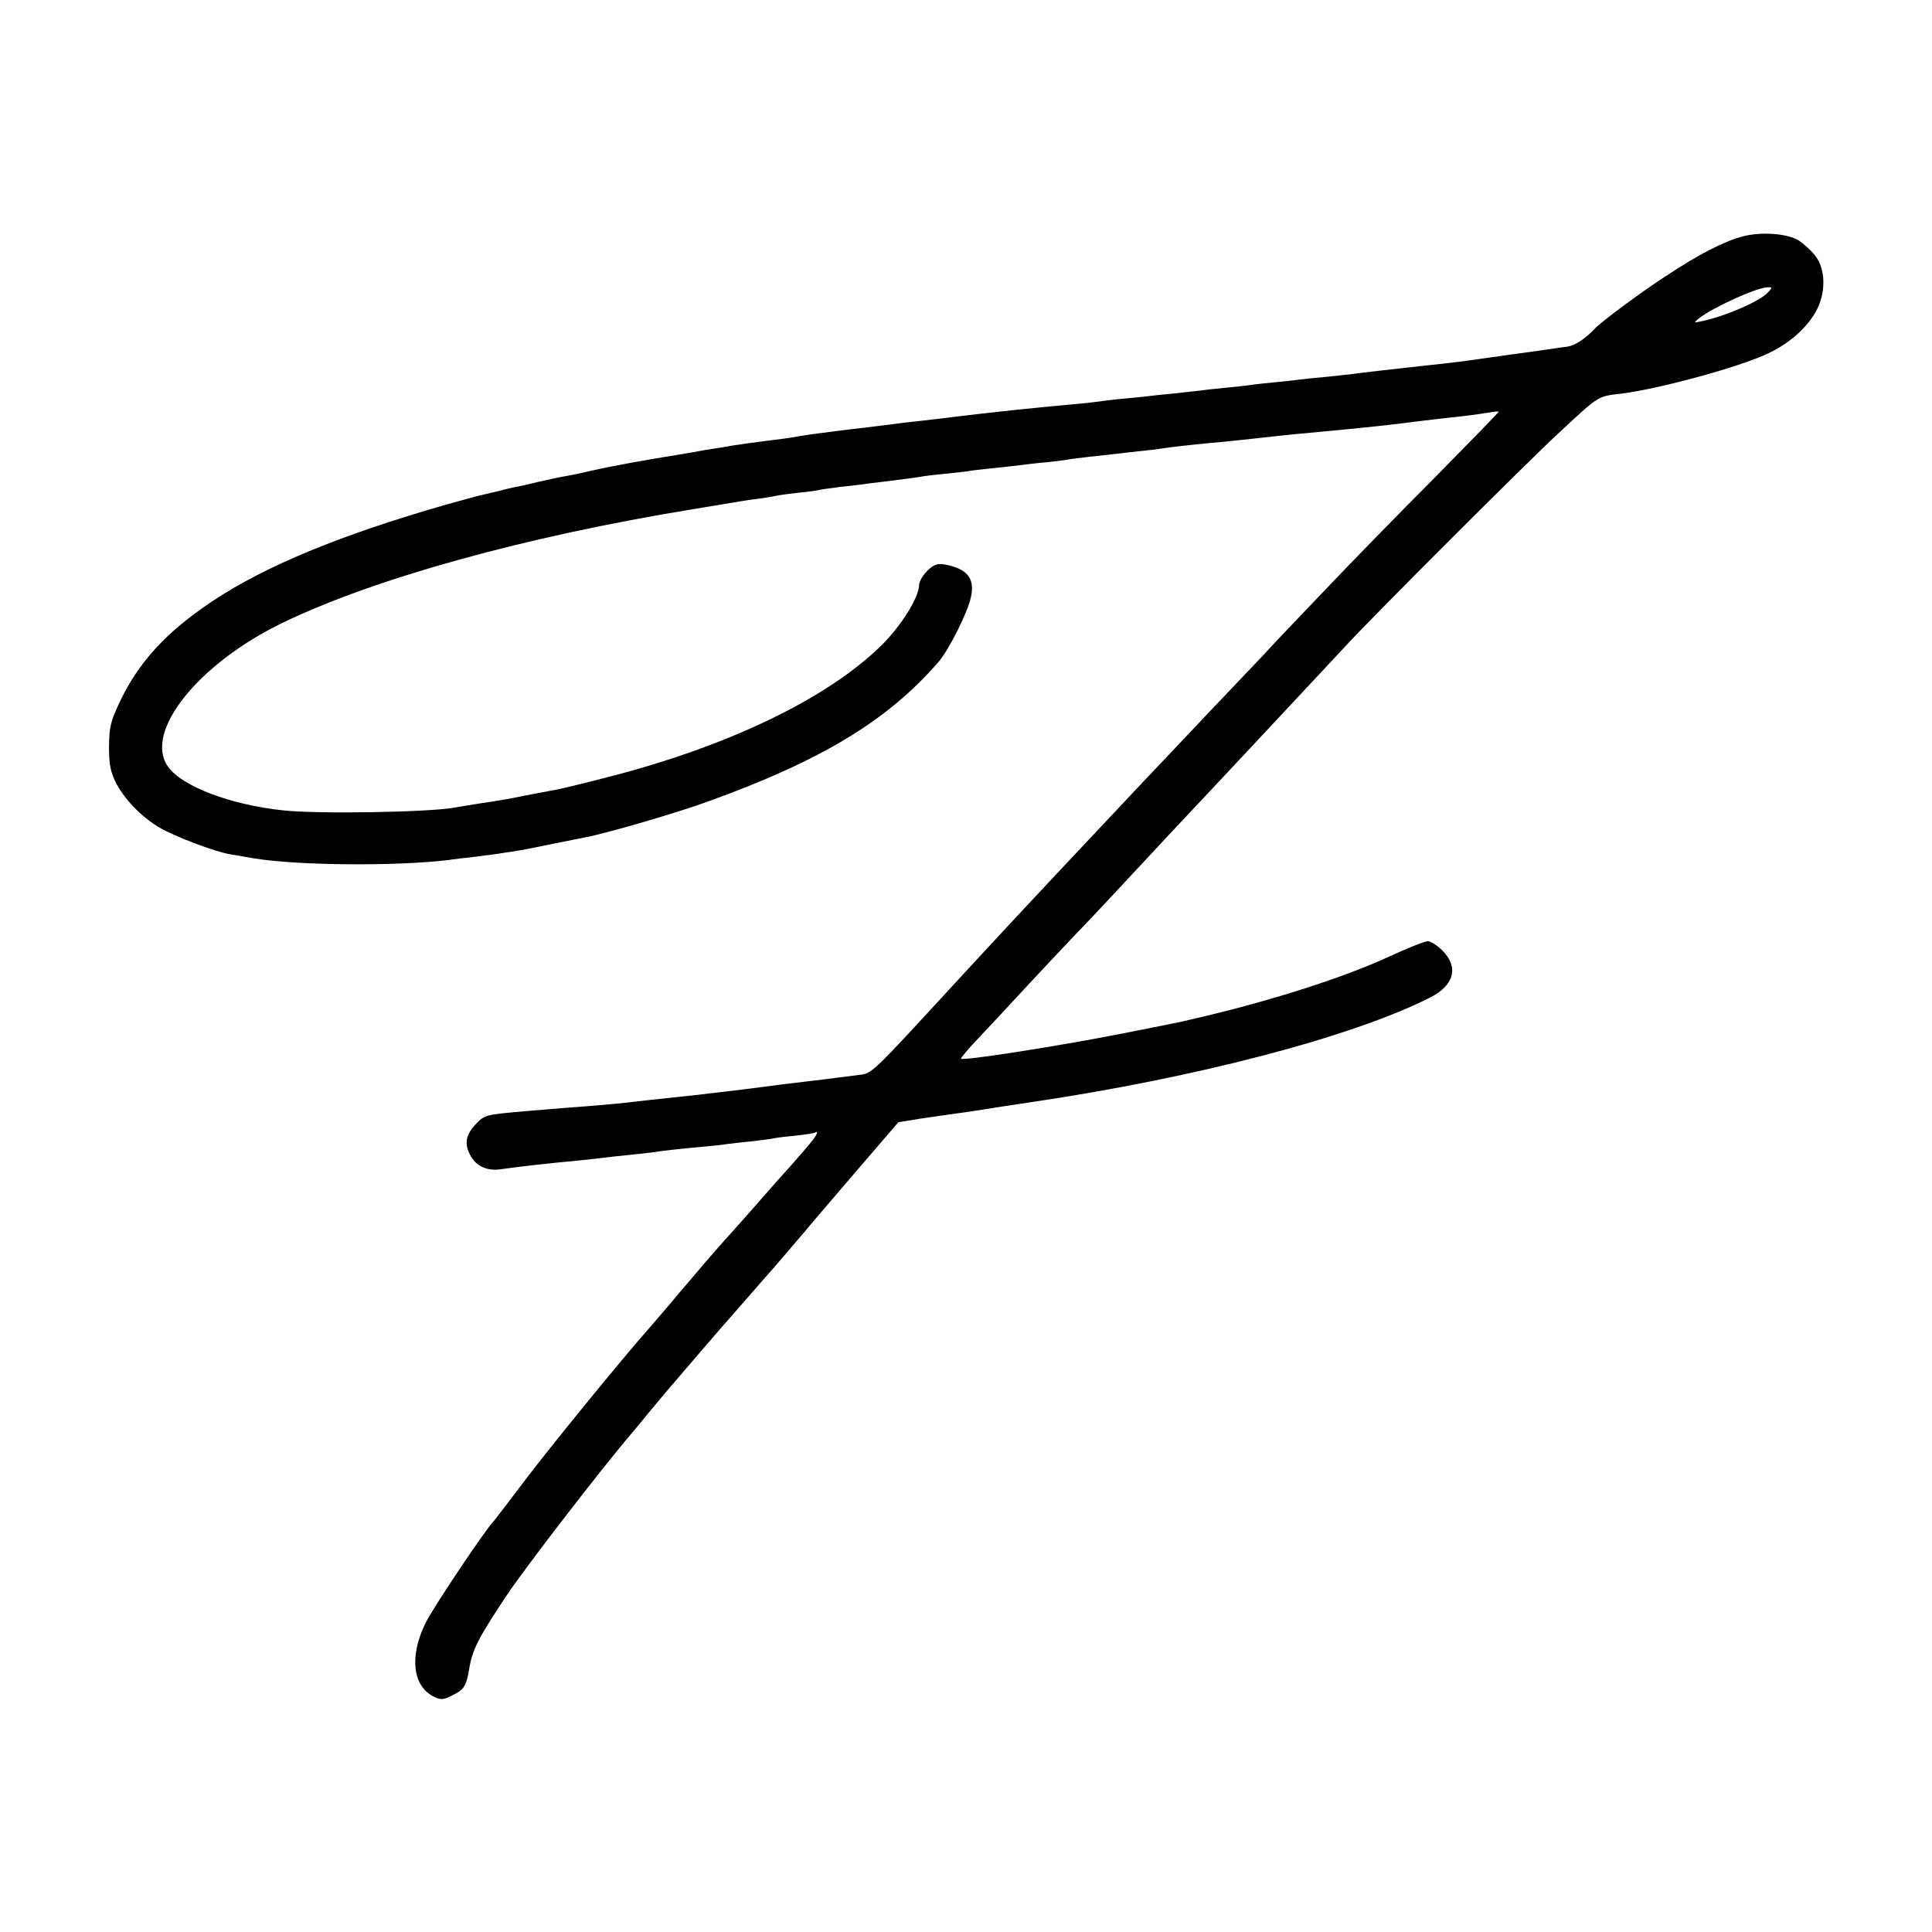 <?xml version="1.0" standalone="no"?>
<!DOCTYPE svg PUBLIC "-//W3C//DTD SVG 20010904//EN"
 "http://www.w3.org/TR/2001/REC-SVG-20010904/DTD/svg10.dtd">
<svg version="1.0" xmlns="http://www.w3.org/2000/svg"
 width="700pt" height="700pt" viewBox="0 0 700 700"
 preserveAspectRatio="xMidYMid meet">
<g transform="translate(0,700) scale(0.1,-0.1)"
fill="#000000" stroke="none">
<path d="M6316 6144 c-69 -18 -159 -64 -283 -146 -88 -57 -230 -163 -253 -187
-35 -38 -74 -63 -101 -67 -19 -2 -63 -9 -99 -14 -36 -5 -85 -12 -110 -15 -25
-4 -56 -8 -70 -10 -96 -14 -144 -20 -240 -30 -100 -11 -225 -25 -260 -30 -14
-2 -54 -6 -90 -10 -36 -3 -81 -8 -100 -10 -19 -3 -60 -7 -90 -10 -30 -3 -71
-7 -90 -10 -19 -3 -60 -7 -90 -10 -30 -3 -71 -7 -90 -10 -19 -2 -64 -7 -100
-11 -36 -3 -78 -8 -95 -10 -16 -2 -57 -6 -90 -9 -33 -3 -71 -8 -85 -10 -14 -2
-56 -7 -95 -10 -66 -6 -96 -9 -205 -20 -58 -6 -215 -24 -260 -30 -19 -2 -57
-7 -85 -10 -27 -3 -66 -7 -85 -10 -19 -2 -93 -12 -165 -20 -129 -16 -167 -21
-215 -30 -14 -2 -47 -7 -75 -10 -64 -8 -114 -15 -145 -20 -14 -3 -41 -7 -60
-10 -19 -3 -46 -7 -60 -10 -14 -3 -40 -7 -57 -10 -138 -22 -263 -45 -328 -60
-33 -8 -76 -17 -95 -20 -19 -3 -64 -13 -100 -21 -36 -9 -76 -18 -90 -20 -14
-3 -43 -10 -65 -16 -22 -5 -47 -11 -56 -13 -8 -2 -65 -17 -125 -34 -383 -110
-653 -222 -844 -349 -168 -112 -268 -221 -337 -367 -33 -71 -37 -89 -38 -160
0 -64 5 -89 23 -127 30 -61 93 -127 159 -166 54 -32 201 -88 256 -97 18 -3 57
-10 87 -15 158 -26 514 -29 705 -6 16 3 57 7 90 11 33 4 71 9 85 11 14 2 43 7
65 10 22 3 83 15 135 26 52 11 106 21 120 24 72 13 337 90 448 131 409 148
646 291 831 503 38 43 107 180 119 237 15 68 -14 103 -96 118 -27 4 -38 0 -63
-24 -16 -16 -29 -39 -29 -51 0 -43 -63 -145 -134 -216 -195 -193 -552 -366
-991 -479 -93 -24 -183 -46 -200 -48 -16 -3 -64 -12 -105 -20 -41 -9 -111 -21
-155 -27 -44 -7 -88 -14 -98 -16 -90 -17 -498 -24 -622 -10 -190 20 -366 87
-416 158 -90 125 109 374 416 522 334 161 879 312 1485 411 85 14 164 27 175
29 11 2 43 7 70 10 28 4 57 9 65 11 8 2 42 6 75 10 33 3 67 8 75 10 8 2 42 7
75 11 33 3 69 8 80 9 11 2 43 6 70 9 83 10 118 15 155 21 19 3 60 7 90 10 30
3 66 7 80 10 14 2 54 6 90 10 36 4 76 8 90 10 14 2 54 7 90 10 36 4 72 8 80
10 8 2 43 6 77 10 35 4 75 8 90 10 16 2 55 6 88 10 33 3 71 8 85 10 29 5 102
13 175 20 68 6 141 14 195 20 50 6 141 15 303 30 73 7 146 15 187 20 61 8 113
14 165 20 69 7 113 13 158 20 20 4 37 5 37 3 0 -2 -107 -112 -237 -244 -131
-131 -313 -318 -404 -414 -92 -96 -188 -197 -213 -225 -92 -96 -305 -321 -351
-370 -26 -27 -109 -115 -184 -195 -190 -202 -258 -274 -337 -359 -38 -41 -85
-91 -104 -112 -20 -21 -76 -82 -125 -135 -323 -351 -314 -343 -365 -349 -25
-3 -61 -8 -80 -10 -19 -3 -55 -7 -80 -10 -25 -3 -81 -10 -125 -15 -83 -11
-111 -15 -205 -26 -30 -3 -68 -8 -85 -10 -37 -4 -109 -12 -177 -19 -29 -3 -69
-8 -88 -10 -34 -4 -110 -11 -235 -20 -33 -3 -87 -7 -120 -10 -162 -14 -158
-14 -193 -50 -36 -39 -41 -72 -15 -116 21 -36 61 -53 110 -45 56 8 167 21 277
31 33 3 73 8 90 10 17 2 58 7 91 10 33 3 74 8 90 10 45 7 113 14 180 20 33 3
74 7 90 10 17 2 57 7 90 10 33 4 67 8 75 10 8 2 44 7 80 10 36 4 68 9 72 11
14 9 9 -7 -10 -30 -10 -13 -45 -54 -79 -92 -34 -38 -70 -78 -80 -90 -24 -28
-133 -151 -158 -178 -11 -12 -42 -48 -70 -80 -27 -32 -58 -68 -68 -80 -10 -11
-37 -43 -60 -71 -23 -27 -56 -65 -73 -85 -97 -109 -370 -444 -457 -560 -56
-74 -104 -137 -107 -140 -26 -24 -220 -313 -248 -370 -60 -122 -47 -230 31
-268 23 -11 32 -11 61 3 48 23 55 34 66 98 11 69 32 111 136 267 65 98 349
466 451 585 10 11 38 45 62 75 25 30 55 66 67 80 12 14 66 77 120 140 54 63
101 117 104 120 3 3 34 39 70 80 36 41 67 77 70 80 6 6 110 127 136 158 10 13
91 107 179 210 l160 186 80 13 c44 6 100 15 125 18 25 3 56 8 70 10 43 7 153
24 195 30 606 89 1175 238 1457 381 87 44 104 110 44 170 -19 19 -43 34 -53
34 -10 0 -73 -25 -138 -55 -173 -80 -448 -167 -730 -231 -27 -7 -46 -10 -220
-45 -241 -48 -594 -103 -603 -95 -2 3 30 40 71 83 41 43 86 92 101 108 41 45
244 262 297 316 25 26 90 96 145 155 137 147 160 172 289 309 62 66 129 138
150 160 185 198 272 291 340 364 97 106 662 670 766 766 157 146 145 138 234
149 137 17 427 96 530 145 75 35 137 88 173 150 38 66 38 153 0 203 -15 20
-43 45 -61 57 -42 25 -134 32 -201 15z m89 -204 c-28 -31 -151 -85 -240 -104
-29 -6 -29 -6 -10 10 49 39 208 112 249 113 18 1 19 0 1 -19z"/>
</g>
</svg>
